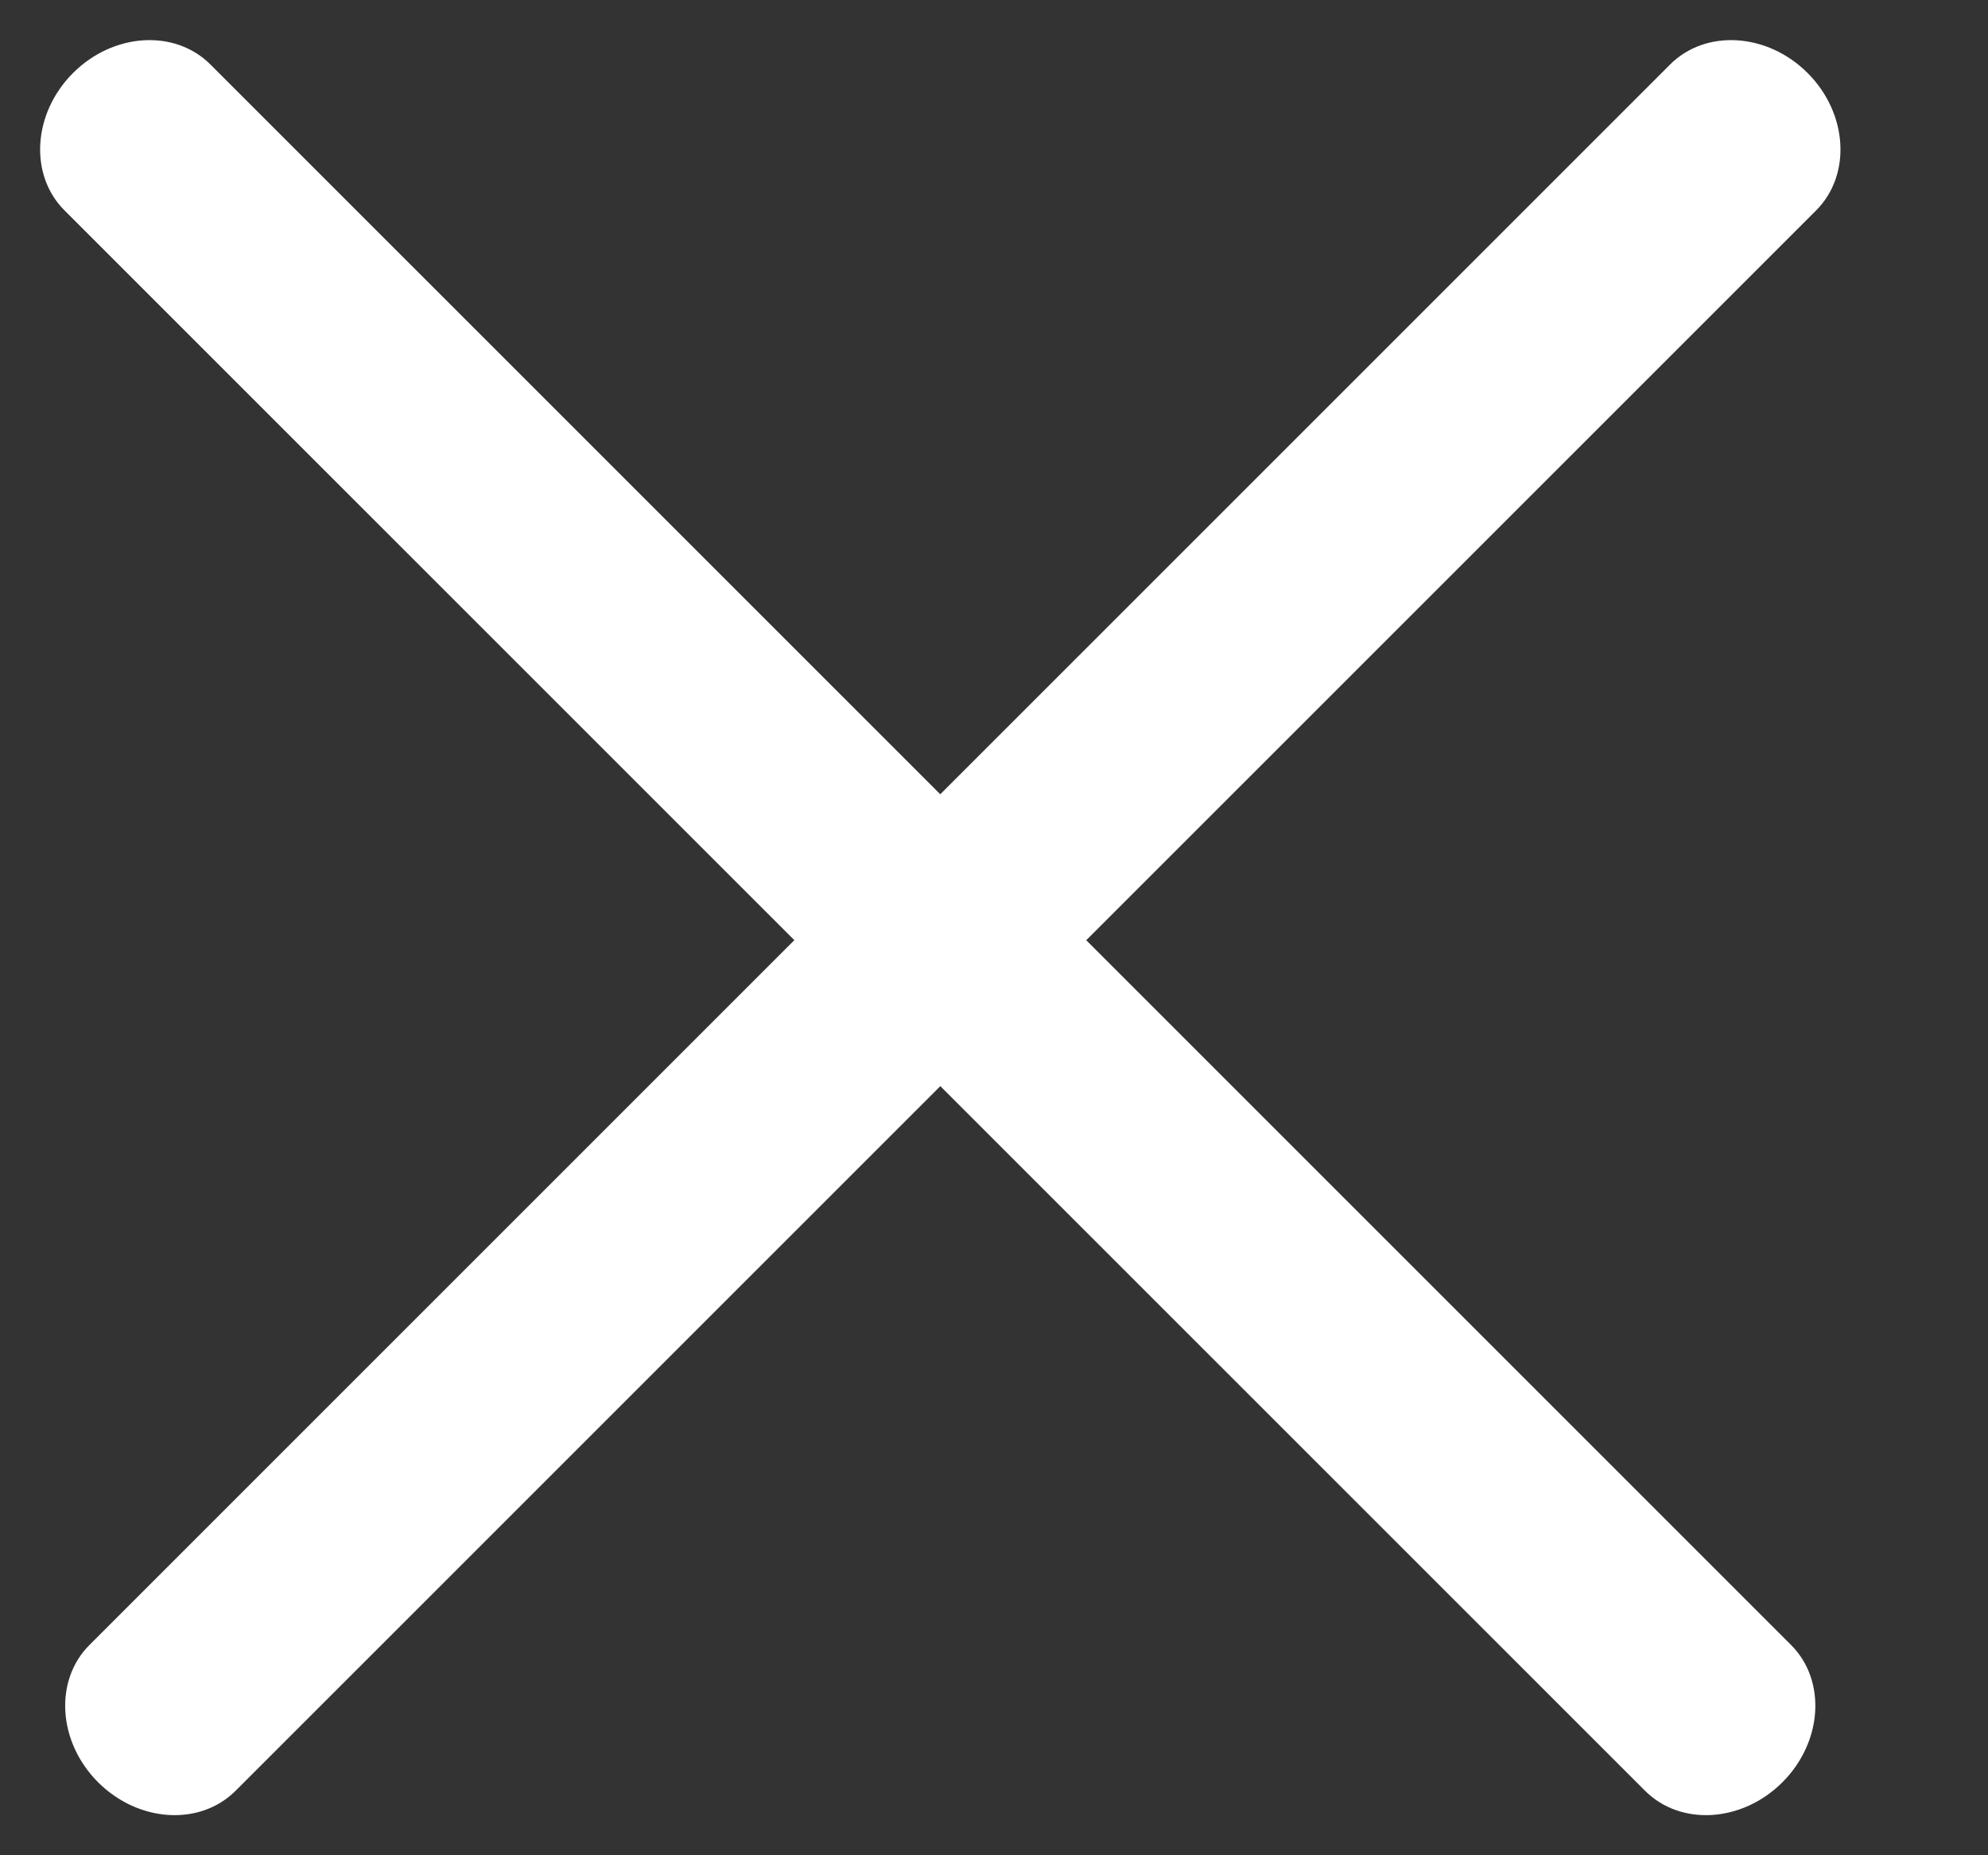 <svg width="15" height="14" viewBox="0 0 15 14" fill="none" xmlns="http://www.w3.org/2000/svg">
<rect x="0" y="0" width="15" height="14" fill="#333333" stroke="none"/>
<path d="M0.487 1.588L12.412 13.513C12.681 13.782 13.145 13.753 13.449 13.449C13.753 13.145 13.782 12.68 13.513 12.412L1.588 0.487C1.32 0.218 0.855 0.247 0.551 0.551C0.247 0.855 0.218 1.32 0.487 1.588Z" fill="white"/>
<path d="M13.703 1.588L1.778 13.513C1.509 13.782 1.044 13.753 0.74 13.449C0.436 13.145 0.407 12.68 0.676 12.412L12.601 0.487C12.87 0.218 13.335 0.247 13.639 0.551C13.943 0.855 13.971 1.32 13.703 1.588Z" fill="white"/>
</svg>
